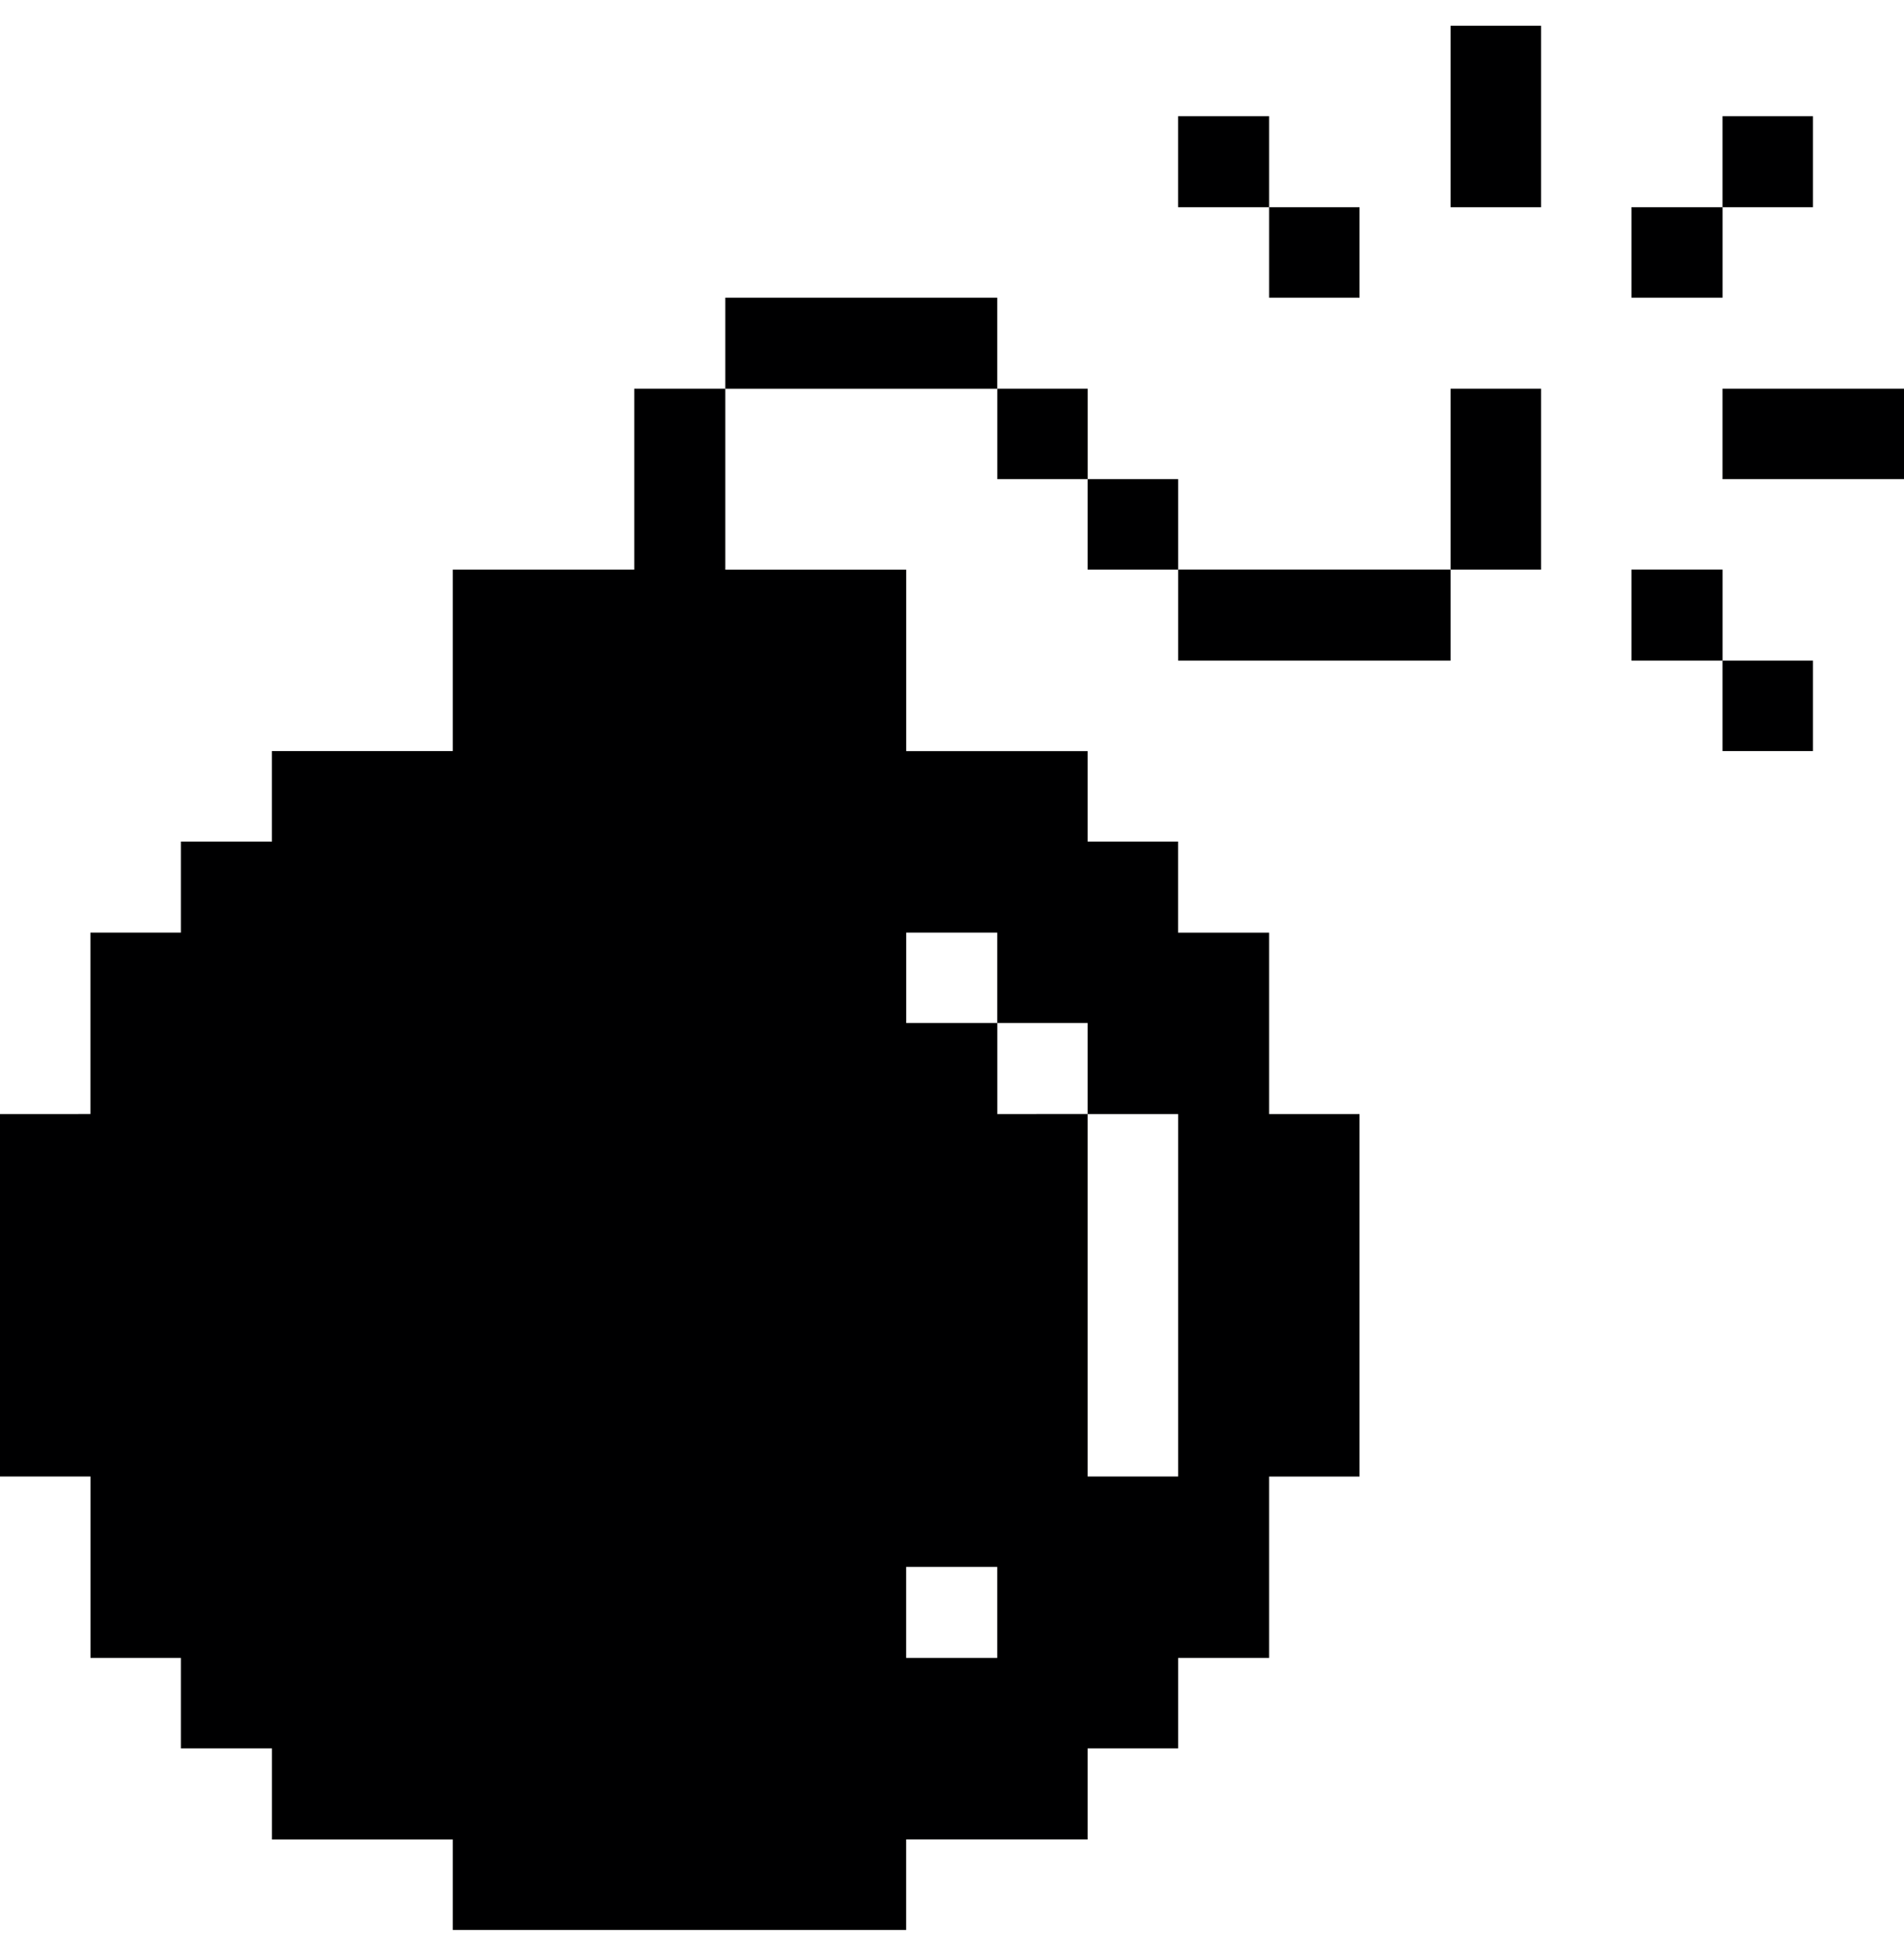 <svg xmlns="http://www.w3.org/2000/svg" width="37" height="38" fill="none"><g fill="#000001" clip-path="url(#a)"><path d="M37 7.553h-3.527V9.31H37V7.553zm-1.77 5.284h-1.757v1.757h1.758v-1.757zm0-10.58h-1.757v1.769h1.758v-1.77zm-1.757 8.81h-1.769v1.77h1.77v-1.77zm0-7.041h-1.769v1.758h1.77V4.026zm-3.526 3.527h-1.758v3.515h1.758V7.553zm0-7.053h-1.758v3.527h1.758V.5z"/><path d="M28.19 11.067h-5.296v1.77h5.295v-1.77zm-1.77-7.041h-1.757v1.758h1.757V4.026zm-1.757-1.769h-1.77v1.769h1.77v-1.77zM22.894 9.31h-1.758v1.758h1.758V9.311zm-1.758-1.757H19.38V9.31h1.757V7.553zm-1.757-1.769h-5.284v1.77h5.284v-1.77z"/><path d="M12.326 11.068H8.799v3.526H5.284v1.758H3.515v1.769H1.757v3.526H0v7.042h1.758v3.526h1.757v1.758h1.77v1.77h3.514V37.5h8.81v-1.758h3.527v-1.769h1.758v-1.758h1.769V28.69h1.757v-7.042h-1.757v-3.526h-1.77v-1.77h-1.757v-1.757H17.61v-3.526h-3.515V7.553h-1.77v3.515zm5.284 7.053h1.769v1.757h1.757v1.77h1.758v7.041h-1.758v-7.042H19.38v-1.769h-1.77v-1.757zm0 12.326h1.769v1.768h-1.77v-1.769z"/></g><defs><clipPath id="a"><path fill="#fff" d="M0 .5h37v37H0z"/></clipPath></defs></svg>